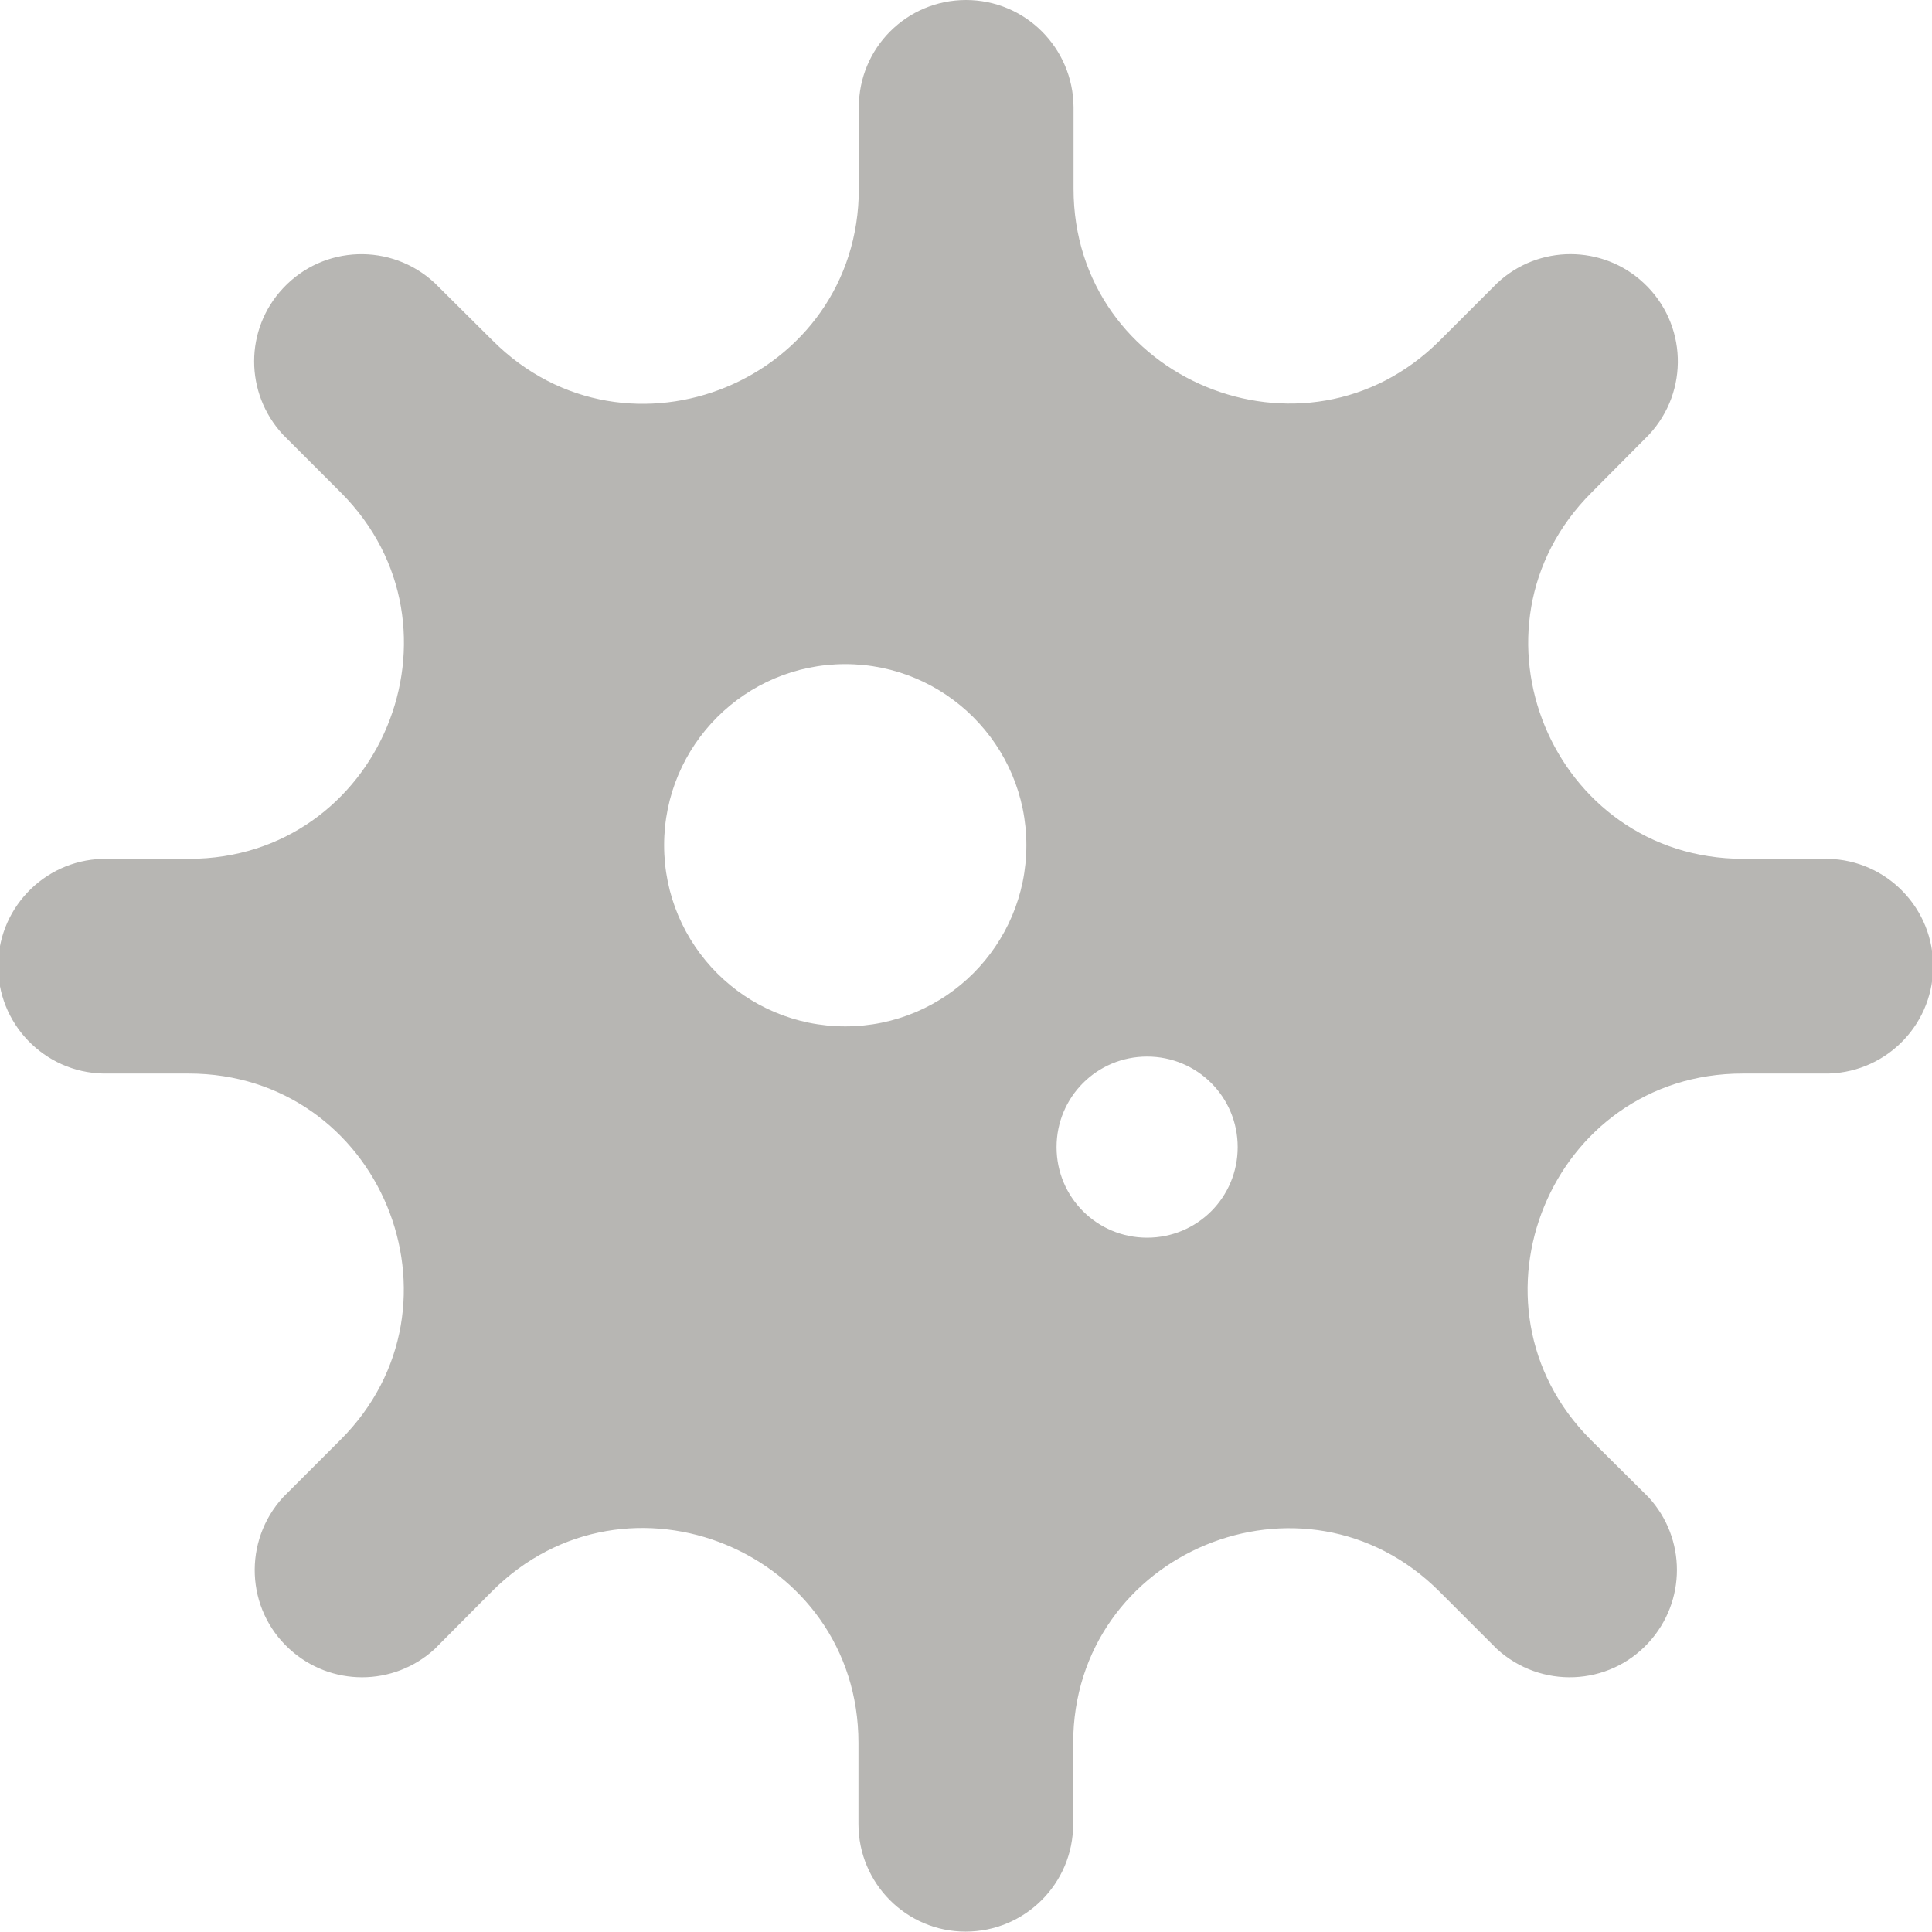 <?xml version="1.0" encoding="utf-8"?>
<!-- Generator: Adobe Illustrator 23.1.0, SVG Export Plug-In . SVG Version: 6.00 Build 0)  -->
<svg version="1.1" id="Capa_1" focusable="false" xmlns="http://www.w3.org/2000/svg" xmlns:xlink="http://www.w3.org/1999/xlink"
	 x="0px" y="0px" viewBox="0 0 512 512" style="enable-background:new 0 0 512 512;" xml:space="preserve">
<style type="text/css">
	.st0{fill:#B7B6B3;}
</style>
<path class="st0" d="M483.5,227.6H462c-50.7,0-76.1-61.3-40.2-97.1l15.2-15.3c10.7-11.5,10.1-29.5-1.4-40.2
	c-10.9-10.2-27.9-10.2-38.8,0l-15.2,15.2c-35.8,35.8-97.1,10.4-97.1-40.2V28.4C284.4,12.7,271.7,0,256,0
	c-15.7,0-28.4,12.7-28.4,28.4V50c0,50.7-61.3,76.1-97.1,40.2L115.2,75C103.7,64.3,85.7,64.9,75,76.4c-10.2,10.9-10.2,27.8,0,38.8
	l15.3,15.3c35.8,35.8,10.4,97.1-40.2,97.1H28.5c-15.7-0.3-28.7,12.2-29,27.9s12.2,28.7,27.9,29c0.4,0,0.7,0,1.1,0H50
	c50.7,0,76.1,61.3,40.2,97.1L75,396.8c-10.6,11.6-9.9,29.6,1.7,40.2c10.9,10,27.6,10,38.5,0l15.2-15.3
	c35.8-35.8,97.1-10.5,97.1,40.2v21.5c0,15.7,12.7,28.5,28.4,28.5c15.7,0,28.5-12.7,28.5-28.5V462c0-50.7,61.3-76.1,97.1-40.2
	l15.2,15.2c11.6,10.6,29.6,9.9,40.2-1.7c10-10.9,10-27.6,0-38.5l-15.3-15.2c-35.8-35.8-10.5-97.1,40.2-97.1h21.5
	c15.7,0.3,28.7-12.2,29-27.9c0.3-15.7-12.2-28.7-27.9-29C484.2,227.5,483.9,227.5,483.5,227.6L483.5,227.6z M224,272
	c-26.5,0-48-21.5-48-48s21.5-48,48-48s48,21.5,48,48S250.5,272,224,272z M304,328c-13.3,0-24-10.7-24-24s10.7-24,24-24
	s24,10.7,24,24S317.3,328,304,328z"/>
</svg>
